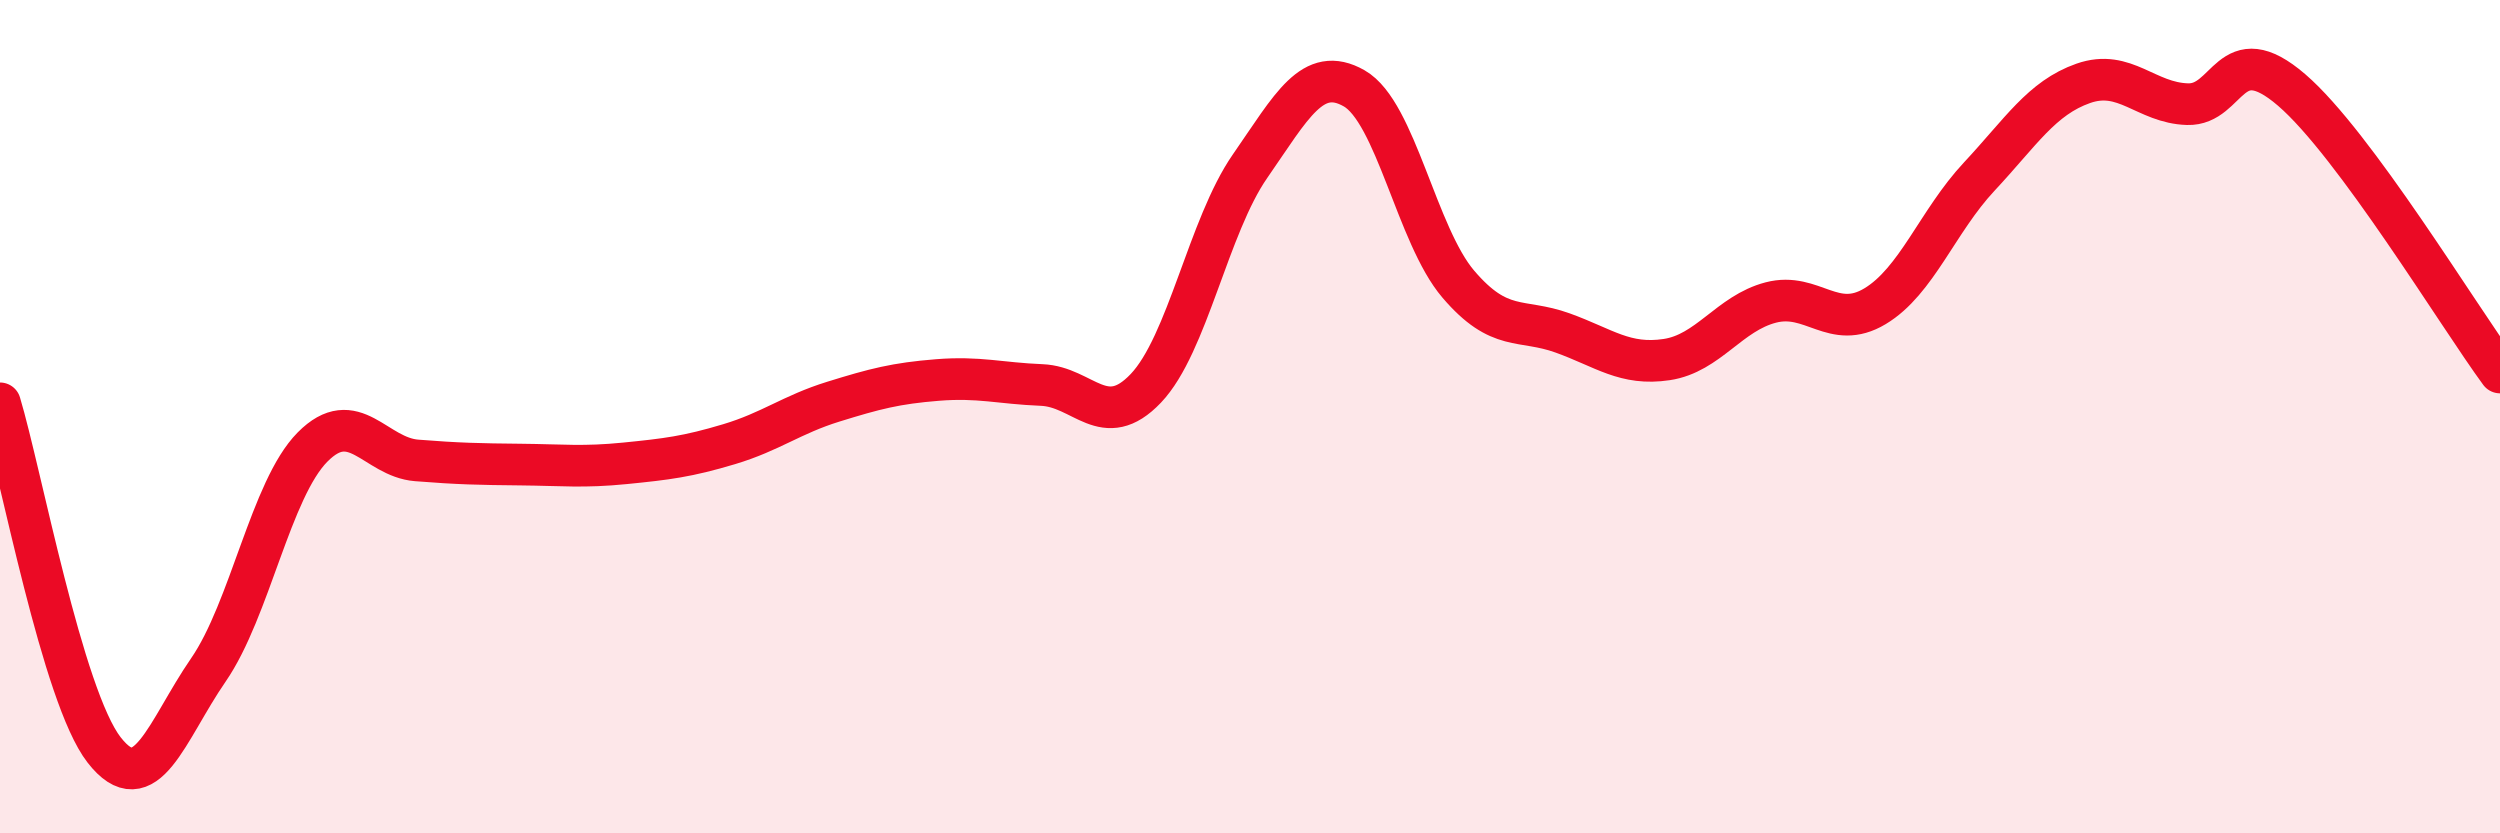 
    <svg width="60" height="20" viewBox="0 0 60 20" xmlns="http://www.w3.org/2000/svg">
      <path
        d="M 0,9.68 C 0.5,11.34 1.5,16.72 2.5,18 C 3.5,19.28 4,17.53 5,16.08 C 6,14.63 6.5,11.74 7.5,10.73 C 8.5,9.72 9,10.97 10,11.05 C 11,11.13 11.5,11.14 12.5,11.15 C 13.5,11.16 14,11.22 15,11.12 C 16,11.02 16.5,10.96 17.5,10.66 C 18.5,10.36 19,9.95 20,9.64 C 21,9.33 21.5,9.2 22.5,9.12 C 23.5,9.04 24,9.2 25,9.24 C 26,9.28 26.5,10.37 27.5,9.32 C 28.5,8.27 29,5.43 30,3.99 C 31,2.55 31.5,1.55 32.5,2.12 C 33.5,2.69 34,5.65 35,6.82 C 36,7.99 36.5,7.63 37.5,7.99 C 38.5,8.35 39,8.78 40,8.63 C 41,8.48 41.5,7.52 42.5,7.26 C 43.5,7 44,7.95 45,7.35 C 46,6.75 46.5,5.31 47.5,4.24 C 48.5,3.17 49,2.35 50,2 C 51,1.65 51.5,2.47 52.5,2.5 C 53.5,2.53 53.5,0.87 55,2.16 C 56.5,3.45 59,7.58 60,8.94L60 20L0 20Z"
        fill="#EB0A25"
        opacity="0.1"
        stroke-linecap="round"
        stroke-linejoin="round"
      />
      <path
        d="M 0,9.68 C 0.5,11.34 1.5,16.72 2.5,18 C 3.5,19.28 4,17.53 5,16.08 C 6,14.63 6.5,11.74 7.5,10.73 C 8.5,9.72 9,10.97 10,11.05 C 11,11.13 11.5,11.14 12.5,11.15 C 13.5,11.16 14,11.22 15,11.12 C 16,11.02 16.5,10.96 17.5,10.66 C 18.5,10.36 19,9.95 20,9.64 C 21,9.33 21.5,9.2 22.5,9.12 C 23.5,9.04 24,9.2 25,9.24 C 26,9.28 26.5,10.37 27.5,9.32 C 28.5,8.27 29,5.43 30,3.99 C 31,2.55 31.5,1.55 32.5,2.12 C 33.5,2.69 34,5.65 35,6.82 C 36,7.99 36.5,7.63 37.5,7.99 C 38.5,8.35 39,8.78 40,8.63 C 41,8.48 41.5,7.52 42.5,7.26 C 43.5,7 44,7.95 45,7.35 C 46,6.75 46.5,5.31 47.5,4.24 C 48.5,3.17 49,2.35 50,2 C 51,1.65 51.5,2.47 52.5,2.5 C 53.5,2.53 53.5,0.87 55,2.16 C 56.5,3.45 59,7.58 60,8.94"
        stroke="#EB0A25"
        stroke-width="1"
        fill="none"
        stroke-linecap="round"
        stroke-linejoin="round"
      />
    </svg>
  
